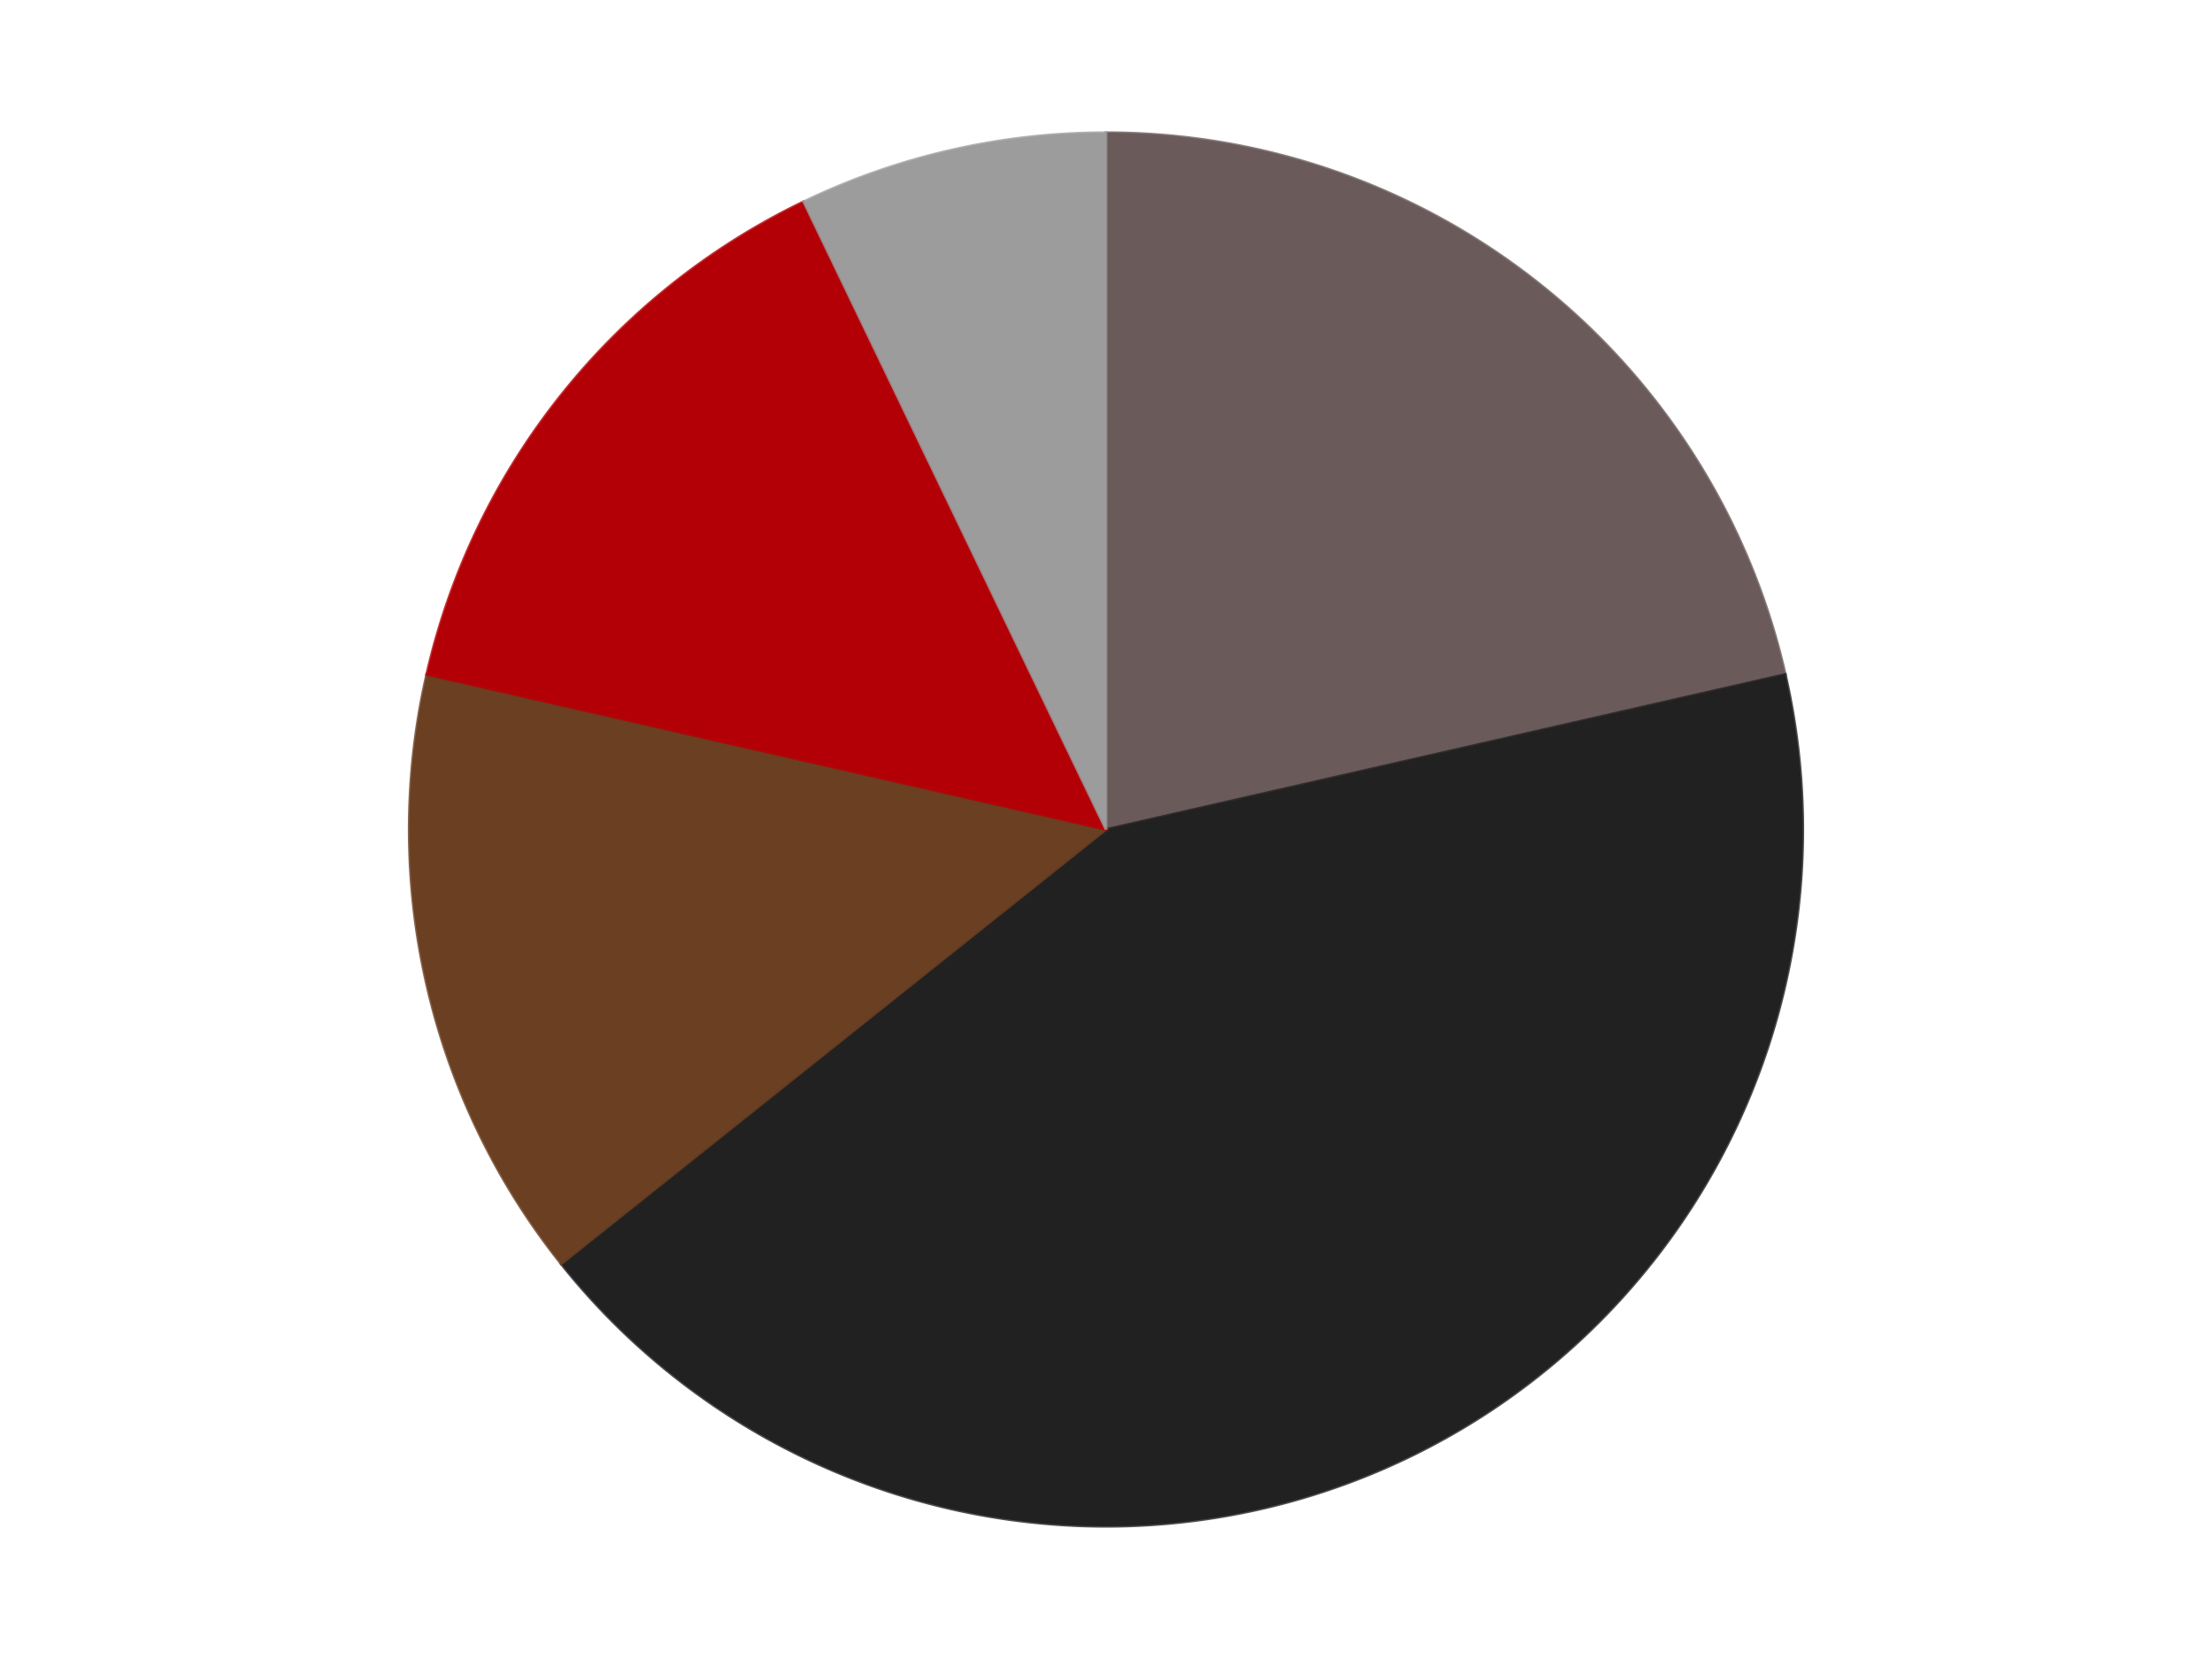 <?xml version='1.0' encoding='utf-8'?>
<svg xmlns="http://www.w3.org/2000/svg" xmlns:xlink="http://www.w3.org/1999/xlink" id="chart-c1baac12-5772-465c-868b-fc5a0b92e7e9" class="pygal-chart" viewBox="0 0 800 600"><!--Generated with pygal 3.0.5 (lxml) ©Kozea 2012-2016 on 2025-01-03--><!--http://pygal.org--><!--http://github.com/Kozea/pygal--><defs><style type="text/css">#chart-c1baac12-5772-465c-868b-fc5a0b92e7e9{-webkit-user-select:none;-webkit-font-smoothing:antialiased;font-family:Consolas,"Liberation Mono",Menlo,Courier,monospace}#chart-c1baac12-5772-465c-868b-fc5a0b92e7e9 .title{font-family:Consolas,"Liberation Mono",Menlo,Courier,monospace;font-size:16px}#chart-c1baac12-5772-465c-868b-fc5a0b92e7e9 .legends .legend text{font-family:Consolas,"Liberation Mono",Menlo,Courier,monospace;font-size:14px}#chart-c1baac12-5772-465c-868b-fc5a0b92e7e9 .axis text{font-family:Consolas,"Liberation Mono",Menlo,Courier,monospace;font-size:10px}#chart-c1baac12-5772-465c-868b-fc5a0b92e7e9 .axis text.major{font-family:Consolas,"Liberation Mono",Menlo,Courier,monospace;font-size:10px}#chart-c1baac12-5772-465c-868b-fc5a0b92e7e9 .text-overlay text.value{font-family:Consolas,"Liberation Mono",Menlo,Courier,monospace;font-size:16px}#chart-c1baac12-5772-465c-868b-fc5a0b92e7e9 .text-overlay text.label{font-family:Consolas,"Liberation Mono",Menlo,Courier,monospace;font-size:10px}#chart-c1baac12-5772-465c-868b-fc5a0b92e7e9 .tooltip{font-family:Consolas,"Liberation Mono",Menlo,Courier,monospace;font-size:14px}#chart-c1baac12-5772-465c-868b-fc5a0b92e7e9 text.no_data{font-family:Consolas,"Liberation Mono",Menlo,Courier,monospace;font-size:64px}
#chart-c1baac12-5772-465c-868b-fc5a0b92e7e9{background-color:transparent}#chart-c1baac12-5772-465c-868b-fc5a0b92e7e9 path,#chart-c1baac12-5772-465c-868b-fc5a0b92e7e9 line,#chart-c1baac12-5772-465c-868b-fc5a0b92e7e9 rect,#chart-c1baac12-5772-465c-868b-fc5a0b92e7e9 circle{-webkit-transition:150ms;-moz-transition:150ms;transition:150ms}#chart-c1baac12-5772-465c-868b-fc5a0b92e7e9 .graph &gt; .background{fill:transparent}#chart-c1baac12-5772-465c-868b-fc5a0b92e7e9 .plot &gt; .background{fill:transparent}#chart-c1baac12-5772-465c-868b-fc5a0b92e7e9 .graph{fill:rgba(0,0,0,.87)}#chart-c1baac12-5772-465c-868b-fc5a0b92e7e9 text.no_data{fill:rgba(0,0,0,1)}#chart-c1baac12-5772-465c-868b-fc5a0b92e7e9 .title{fill:rgba(0,0,0,1)}#chart-c1baac12-5772-465c-868b-fc5a0b92e7e9 .legends .legend text{fill:rgba(0,0,0,.87)}#chart-c1baac12-5772-465c-868b-fc5a0b92e7e9 .legends .legend:hover text{fill:rgba(0,0,0,1)}#chart-c1baac12-5772-465c-868b-fc5a0b92e7e9 .axis .line{stroke:rgba(0,0,0,1)}#chart-c1baac12-5772-465c-868b-fc5a0b92e7e9 .axis .guide.line{stroke:rgba(0,0,0,.54)}#chart-c1baac12-5772-465c-868b-fc5a0b92e7e9 .axis .major.line{stroke:rgba(0,0,0,.87)}#chart-c1baac12-5772-465c-868b-fc5a0b92e7e9 .axis text.major{fill:rgba(0,0,0,1)}#chart-c1baac12-5772-465c-868b-fc5a0b92e7e9 .axis.y .guides:hover .guide.line,#chart-c1baac12-5772-465c-868b-fc5a0b92e7e9 .line-graph .axis.x .guides:hover .guide.line,#chart-c1baac12-5772-465c-868b-fc5a0b92e7e9 .stackedline-graph .axis.x .guides:hover .guide.line,#chart-c1baac12-5772-465c-868b-fc5a0b92e7e9 .xy-graph .axis.x .guides:hover .guide.line{stroke:rgba(0,0,0,1)}#chart-c1baac12-5772-465c-868b-fc5a0b92e7e9 .axis .guides:hover text{fill:rgba(0,0,0,1)}#chart-c1baac12-5772-465c-868b-fc5a0b92e7e9 .reactive{fill-opacity:1.0;stroke-opacity:.8;stroke-width:1}#chart-c1baac12-5772-465c-868b-fc5a0b92e7e9 .ci{stroke:rgba(0,0,0,.87)}#chart-c1baac12-5772-465c-868b-fc5a0b92e7e9 .reactive.active,#chart-c1baac12-5772-465c-868b-fc5a0b92e7e9 .active .reactive{fill-opacity:0.6;stroke-opacity:.9;stroke-width:4}#chart-c1baac12-5772-465c-868b-fc5a0b92e7e9 .ci .reactive.active{stroke-width:1.5}#chart-c1baac12-5772-465c-868b-fc5a0b92e7e9 .series text{fill:rgba(0,0,0,1)}#chart-c1baac12-5772-465c-868b-fc5a0b92e7e9 .tooltip rect{fill:transparent;stroke:rgba(0,0,0,1);-webkit-transition:opacity 150ms;-moz-transition:opacity 150ms;transition:opacity 150ms}#chart-c1baac12-5772-465c-868b-fc5a0b92e7e9 .tooltip .label{fill:rgba(0,0,0,.87)}#chart-c1baac12-5772-465c-868b-fc5a0b92e7e9 .tooltip .label{fill:rgba(0,0,0,.87)}#chart-c1baac12-5772-465c-868b-fc5a0b92e7e9 .tooltip .legend{font-size:.8em;fill:rgba(0,0,0,.54)}#chart-c1baac12-5772-465c-868b-fc5a0b92e7e9 .tooltip .x_label{font-size:.6em;fill:rgba(0,0,0,1)}#chart-c1baac12-5772-465c-868b-fc5a0b92e7e9 .tooltip .xlink{font-size:.5em;text-decoration:underline}#chart-c1baac12-5772-465c-868b-fc5a0b92e7e9 .tooltip .value{font-size:1.5em}#chart-c1baac12-5772-465c-868b-fc5a0b92e7e9 .bound{font-size:.5em}#chart-c1baac12-5772-465c-868b-fc5a0b92e7e9 .max-value{font-size:.75em;fill:rgba(0,0,0,.54)}#chart-c1baac12-5772-465c-868b-fc5a0b92e7e9 .map-element{fill:transparent;stroke:rgba(0,0,0,.54) !important}#chart-c1baac12-5772-465c-868b-fc5a0b92e7e9 .map-element .reactive{fill-opacity:inherit;stroke-opacity:inherit}#chart-c1baac12-5772-465c-868b-fc5a0b92e7e9 .color-0,#chart-c1baac12-5772-465c-868b-fc5a0b92e7e9 .color-0 a:visited{stroke:#F44336;fill:#F44336}#chart-c1baac12-5772-465c-868b-fc5a0b92e7e9 .color-1,#chart-c1baac12-5772-465c-868b-fc5a0b92e7e9 .color-1 a:visited{stroke:#3F51B5;fill:#3F51B5}#chart-c1baac12-5772-465c-868b-fc5a0b92e7e9 .color-2,#chart-c1baac12-5772-465c-868b-fc5a0b92e7e9 .color-2 a:visited{stroke:#009688;fill:#009688}#chart-c1baac12-5772-465c-868b-fc5a0b92e7e9 .color-3,#chart-c1baac12-5772-465c-868b-fc5a0b92e7e9 .color-3 a:visited{stroke:#FFC107;fill:#FFC107}#chart-c1baac12-5772-465c-868b-fc5a0b92e7e9 .color-4,#chart-c1baac12-5772-465c-868b-fc5a0b92e7e9 .color-4 a:visited{stroke:#FF5722;fill:#FF5722}#chart-c1baac12-5772-465c-868b-fc5a0b92e7e9 .text-overlay .color-0 text{fill:black}#chart-c1baac12-5772-465c-868b-fc5a0b92e7e9 .text-overlay .color-1 text{fill:black}#chart-c1baac12-5772-465c-868b-fc5a0b92e7e9 .text-overlay .color-2 text{fill:black}#chart-c1baac12-5772-465c-868b-fc5a0b92e7e9 .text-overlay .color-3 text{fill:black}#chart-c1baac12-5772-465c-868b-fc5a0b92e7e9 .text-overlay .color-4 text{fill:black}
#chart-c1baac12-5772-465c-868b-fc5a0b92e7e9 text.no_data{text-anchor:middle}#chart-c1baac12-5772-465c-868b-fc5a0b92e7e9 .guide.line{fill:none}#chart-c1baac12-5772-465c-868b-fc5a0b92e7e9 .centered{text-anchor:middle}#chart-c1baac12-5772-465c-868b-fc5a0b92e7e9 .title{text-anchor:middle}#chart-c1baac12-5772-465c-868b-fc5a0b92e7e9 .legends .legend text{fill-opacity:1}#chart-c1baac12-5772-465c-868b-fc5a0b92e7e9 .axis.x text{text-anchor:middle}#chart-c1baac12-5772-465c-868b-fc5a0b92e7e9 .axis.x:not(.web) text[transform]{text-anchor:start}#chart-c1baac12-5772-465c-868b-fc5a0b92e7e9 .axis.x:not(.web) text[transform].backwards{text-anchor:end}#chart-c1baac12-5772-465c-868b-fc5a0b92e7e9 .axis.y text{text-anchor:end}#chart-c1baac12-5772-465c-868b-fc5a0b92e7e9 .axis.y text[transform].backwards{text-anchor:start}#chart-c1baac12-5772-465c-868b-fc5a0b92e7e9 .axis.y2 text{text-anchor:start}#chart-c1baac12-5772-465c-868b-fc5a0b92e7e9 .axis.y2 text[transform].backwards{text-anchor:end}#chart-c1baac12-5772-465c-868b-fc5a0b92e7e9 .axis .guide.line{stroke-dasharray:4,4;stroke:black}#chart-c1baac12-5772-465c-868b-fc5a0b92e7e9 .axis .major.guide.line{stroke-dasharray:6,6;stroke:black}#chart-c1baac12-5772-465c-868b-fc5a0b92e7e9 .horizontal .axis.y .guide.line,#chart-c1baac12-5772-465c-868b-fc5a0b92e7e9 .horizontal .axis.y2 .guide.line,#chart-c1baac12-5772-465c-868b-fc5a0b92e7e9 .vertical .axis.x .guide.line{opacity:0}#chart-c1baac12-5772-465c-868b-fc5a0b92e7e9 .horizontal .axis.always_show .guide.line,#chart-c1baac12-5772-465c-868b-fc5a0b92e7e9 .vertical .axis.always_show .guide.line{opacity:1 !important}#chart-c1baac12-5772-465c-868b-fc5a0b92e7e9 .axis.y .guides:hover .guide.line,#chart-c1baac12-5772-465c-868b-fc5a0b92e7e9 .axis.y2 .guides:hover .guide.line,#chart-c1baac12-5772-465c-868b-fc5a0b92e7e9 .axis.x .guides:hover .guide.line{opacity:1}#chart-c1baac12-5772-465c-868b-fc5a0b92e7e9 .axis .guides:hover text{opacity:1}#chart-c1baac12-5772-465c-868b-fc5a0b92e7e9 .nofill{fill:none}#chart-c1baac12-5772-465c-868b-fc5a0b92e7e9 .subtle-fill{fill-opacity:.2}#chart-c1baac12-5772-465c-868b-fc5a0b92e7e9 .dot{stroke-width:1px;fill-opacity:1;stroke-opacity:1}#chart-c1baac12-5772-465c-868b-fc5a0b92e7e9 .dot.active{stroke-width:5px}#chart-c1baac12-5772-465c-868b-fc5a0b92e7e9 .dot.negative{fill:transparent}#chart-c1baac12-5772-465c-868b-fc5a0b92e7e9 text,#chart-c1baac12-5772-465c-868b-fc5a0b92e7e9 tspan{stroke:none !important}#chart-c1baac12-5772-465c-868b-fc5a0b92e7e9 .series text.active{opacity:1}#chart-c1baac12-5772-465c-868b-fc5a0b92e7e9 .tooltip rect{fill-opacity:.95;stroke-width:.5}#chart-c1baac12-5772-465c-868b-fc5a0b92e7e9 .tooltip text{fill-opacity:1}#chart-c1baac12-5772-465c-868b-fc5a0b92e7e9 .showable{visibility:hidden}#chart-c1baac12-5772-465c-868b-fc5a0b92e7e9 .showable.shown{visibility:visible}#chart-c1baac12-5772-465c-868b-fc5a0b92e7e9 .gauge-background{fill:rgba(229,229,229,1);stroke:none}#chart-c1baac12-5772-465c-868b-fc5a0b92e7e9 .bg-lines{stroke:transparent;stroke-width:2px}</style><script type="text/javascript">window.pygal = window.pygal || {};window.pygal.config = window.pygal.config || {};window.pygal.config['c1baac12-5772-465c-868b-fc5a0b92e7e9'] = {"allow_interruptions": false, "box_mode": "extremes", "classes": ["pygal-chart"], "css": ["file://style.css", "file://graph.css"], "defs": [], "disable_xml_declaration": false, "dots_size": 2.5, "dynamic_print_values": false, "explicit_size": false, "fill": false, "force_uri_protocol": "https", "formatter": null, "half_pie": false, "height": 600, "include_x_axis": false, "inner_radius": 0, "interpolate": null, "interpolation_parameters": {}, "interpolation_precision": 250, "inverse_y_axis": false, "js": ["//kozea.github.io/pygal.js/2.0.x/pygal-tooltips.min.js"], "legend_at_bottom": false, "legend_at_bottom_columns": null, "legend_box_size": 12, "logarithmic": false, "margin": 20, "margin_bottom": null, "margin_left": null, "margin_right": null, "margin_top": null, "max_scale": 16, "min_scale": 4, "missing_value_fill_truncation": "x", "no_data_text": "No data", "no_prefix": false, "order_min": null, "pretty_print": false, "print_labels": false, "print_values": false, "print_values_position": "center", "print_zeroes": true, "range": null, "rounded_bars": null, "secondary_range": null, "show_dots": true, "show_legend": false, "show_minor_x_labels": true, "show_minor_y_labels": true, "show_only_major_dots": false, "show_x_guides": false, "show_x_labels": true, "show_y_guides": true, "show_y_labels": true, "spacing": 10, "stack_from_top": false, "strict": false, "stroke": true, "stroke_style": null, "style": {"background": "transparent", "ci_colors": [], "colors": ["#F44336", "#3F51B5", "#009688", "#FFC107", "#FF5722", "#9C27B0", "#03A9F4", "#8BC34A", "#FF9800", "#E91E63", "#2196F3", "#4CAF50", "#FFEB3B", "#673AB7", "#00BCD4", "#CDDC39", "#9E9E9E", "#607D8B"], "dot_opacity": "1", "font_family": "Consolas, \"Liberation Mono\", Menlo, Courier, monospace", "foreground": "rgba(0, 0, 0, .87)", "foreground_strong": "rgba(0, 0, 0, 1)", "foreground_subtle": "rgba(0, 0, 0, .54)", "guide_stroke_color": "black", "guide_stroke_dasharray": "4,4", "label_font_family": "Consolas, \"Liberation Mono\", Menlo, Courier, monospace", "label_font_size": 10, "legend_font_family": "Consolas, \"Liberation Mono\", Menlo, Courier, monospace", "legend_font_size": 14, "major_guide_stroke_color": "black", "major_guide_stroke_dasharray": "6,6", "major_label_font_family": "Consolas, \"Liberation Mono\", Menlo, Courier, monospace", "major_label_font_size": 10, "no_data_font_family": "Consolas, \"Liberation Mono\", Menlo, Courier, monospace", "no_data_font_size": 64, "opacity": "1.0", "opacity_hover": "0.6", "plot_background": "transparent", "stroke_opacity": ".8", "stroke_opacity_hover": ".9", "stroke_width": "1", "stroke_width_hover": "4", "title_font_family": "Consolas, \"Liberation Mono\", Menlo, Courier, monospace", "title_font_size": 16, "tooltip_font_family": "Consolas, \"Liberation Mono\", Menlo, Courier, monospace", "tooltip_font_size": 14, "transition": "150ms", "value_background": "rgba(229, 229, 229, 1)", "value_colors": [], "value_font_family": "Consolas, \"Liberation Mono\", Menlo, Courier, monospace", "value_font_size": 16, "value_label_font_family": "Consolas, \"Liberation Mono\", Menlo, Courier, monospace", "value_label_font_size": 10}, "title": null, "tooltip_border_radius": 0, "tooltip_fancy_mode": true, "truncate_label": null, "truncate_legend": null, "width": 800, "x_label_rotation": 0, "x_labels": null, "x_labels_major": null, "x_labels_major_count": null, "x_labels_major_every": null, "x_title": null, "xrange": null, "y_label_rotation": 0, "y_labels": null, "y_labels_major": null, "y_labels_major_count": null, "y_labels_major_every": null, "y_title": null, "zero": 0, "legends": ["Dark Gray", "Black", "Brown", "Red", "Light Gray"]}</script><script type="text/javascript" xlink:href="https://kozea.github.io/pygal.js/2.0.x/pygal-tooltips.min.js"/></defs><title>Pygal</title><g class="graph pie-graph vertical"><rect x="0" y="0" width="800" height="600" class="background"/><g transform="translate(20, 20)" class="plot"><rect x="0" y="0" width="760" height="560" class="background"/><g class="series serie-0 color-0"><g class="slices"><g class="slice" style="fill: #6B5A5A; stroke: #6B5A5A"><path d="M380 28 A252 252 0 0 1 625.682 223.925 L380 280 A0 0 0 0 0 380 280 z" class="slice reactive tooltip-trigger"/><desc class="value">3</desc><desc class="x centered">458.5597150342004</desc><desc class="y centered">181.48923320902824</desc></g></g></g><g class="series serie-1 color-1"><g class="slices"><g class="slice" style="fill: #212121; stroke: #212121"><path d="M625.682 223.925 A252 252 0 0 1 182.978 437.119 L380 280 A0 0 0 0 0 380 280 z" class="slice reactive tooltip-trigger"/><desc class="value">6</desc><desc class="x centered">434.6693511288123</desc><desc class="y centered">393.5220773557048</desc></g></g></g><g class="series serie-2 color-2"><g class="slices"><g class="slice" style="fill: #6B3F22; stroke: #6B3F22"><path d="M182.978 437.119 A252 252 0 0 1 134.318 223.925 L380 280 A0 0 0 0 0 380 280 z" class="slice reactive tooltip-trigger"/><desc class="value">2</desc><desc class="x centered">257.1590830650902</desc><desc class="y centered">308.0376376784956</desc></g></g></g><g class="series serie-3 color-3"><g class="slices"><g class="slice" style="fill: #B30006; stroke: #B30006"><path d="M134.318 223.925 A252 252 0 0 1 270.661 52.956 L380 280 A0 0 0 0 0 380 280 z" class="slice reactive tooltip-trigger"/><desc class="value">2</desc><desc class="x centered">281.4892332090282</desc><desc class="y centered">201.4402849657996</desc></g></g></g><g class="series serie-4 color-4"><g class="slices"><g class="slice" style="fill: #9C9C9C; stroke: #9C9C9C"><path d="M270.661 52.956 A252 252 0 0 1 380 28 L380 280 A0 0 0 0 0 380 280 z" class="slice reactive tooltip-trigger"/><desc class="value">1</desc><desc class="x centered">351.9623623215044</desc><desc class="y centered">157.15908306509024</desc></g></g></g></g><g class="titles"/><g transform="translate(20, 20)" class="plot overlay"><g class="series serie-0 color-0"/><g class="series serie-1 color-1"/><g class="series serie-2 color-2"/><g class="series serie-3 color-3"/><g class="series serie-4 color-4"/></g><g transform="translate(20, 20)" class="plot text-overlay"><g class="series serie-0 color-0"/><g class="series serie-1 color-1"/><g class="series serie-2 color-2"/><g class="series serie-3 color-3"/><g class="series serie-4 color-4"/></g><g transform="translate(20, 20)" class="plot tooltip-overlay"><g transform="translate(0 0)" style="opacity: 0" class="tooltip"><rect rx="0" ry="0" width="0" height="0" class="tooltip-box"/><g class="text"/></g></g></g></svg>
